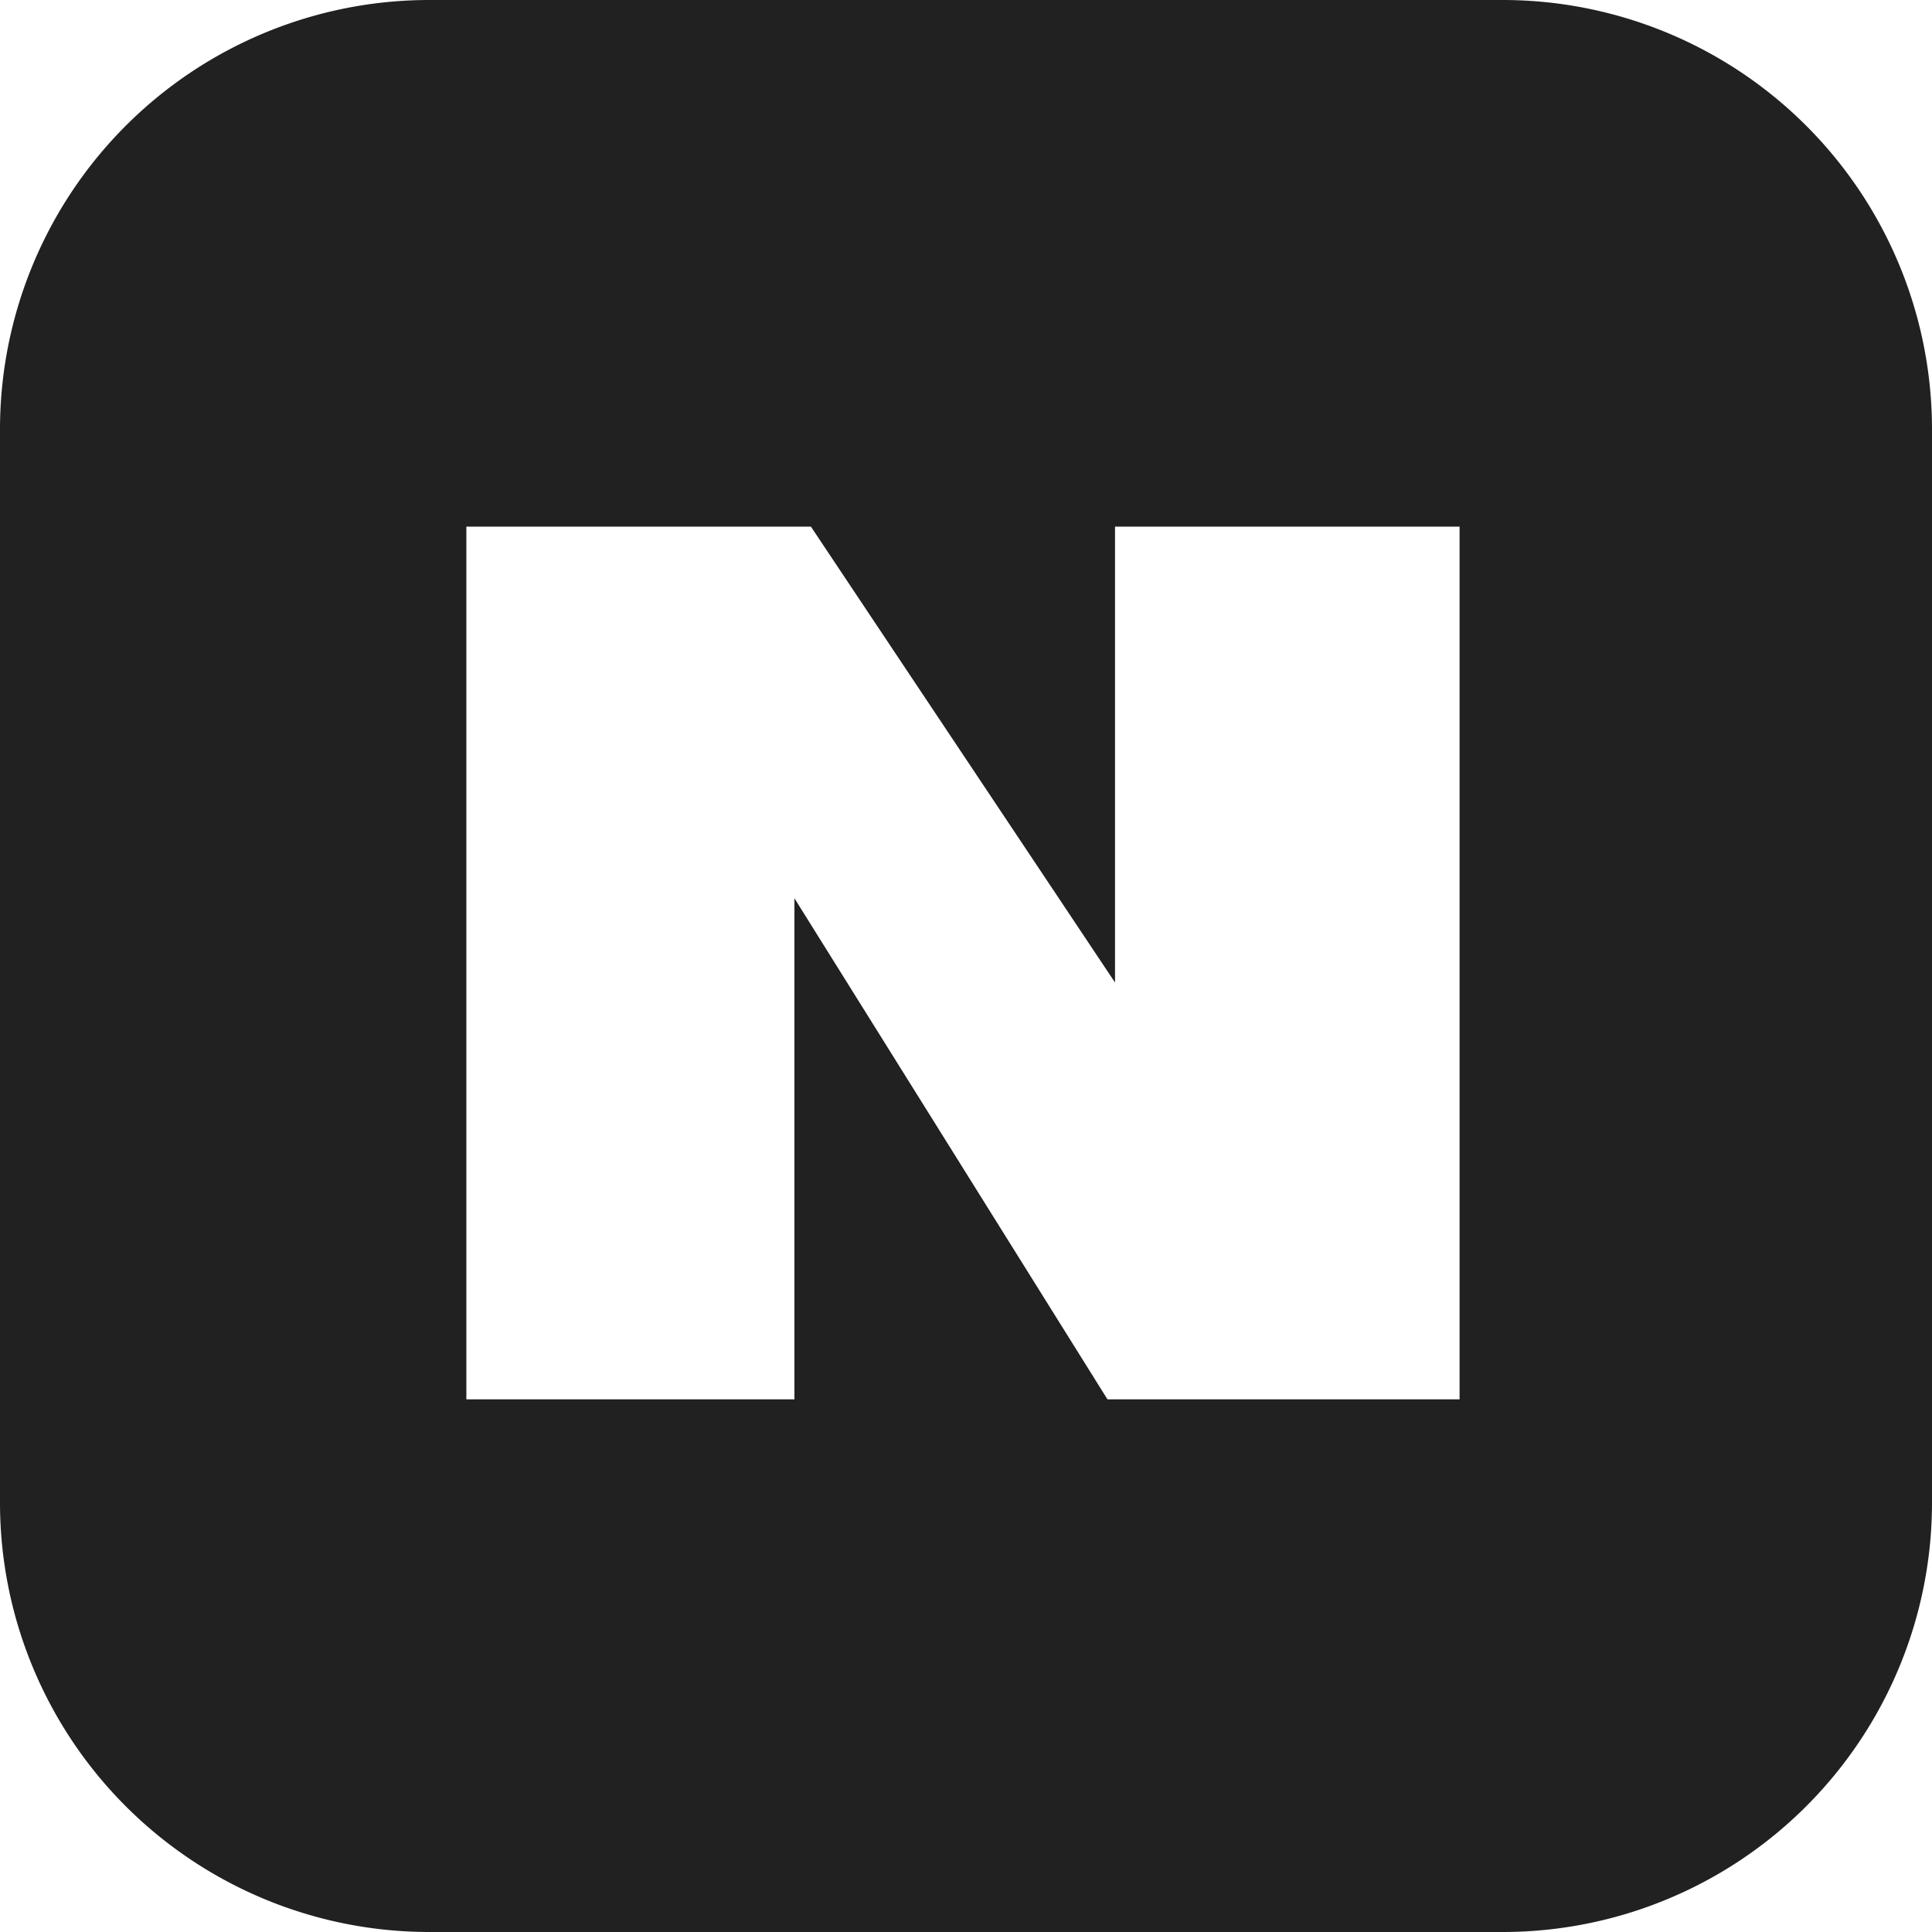 <svg width="36" height="36" viewBox="0 0 36 36" fill="none" xmlns="http://www.w3.org/2000/svg">
    <path fill-rule="evenodd" clip-rule="evenodd" d="M28 0a8 8 0 0 1 8 8v20a8 8 0 0 1-8 8H8a8 8 0 0 1-8-8V8a8 8 0 0 1 8-8h20zm-7.363 26.075h6.56V9.813h-6.42v8.495L15.11 9.813h-6.42v16.262h6.113v-9.337l5.833 9.337z" fill="#212121"/>
</svg>
